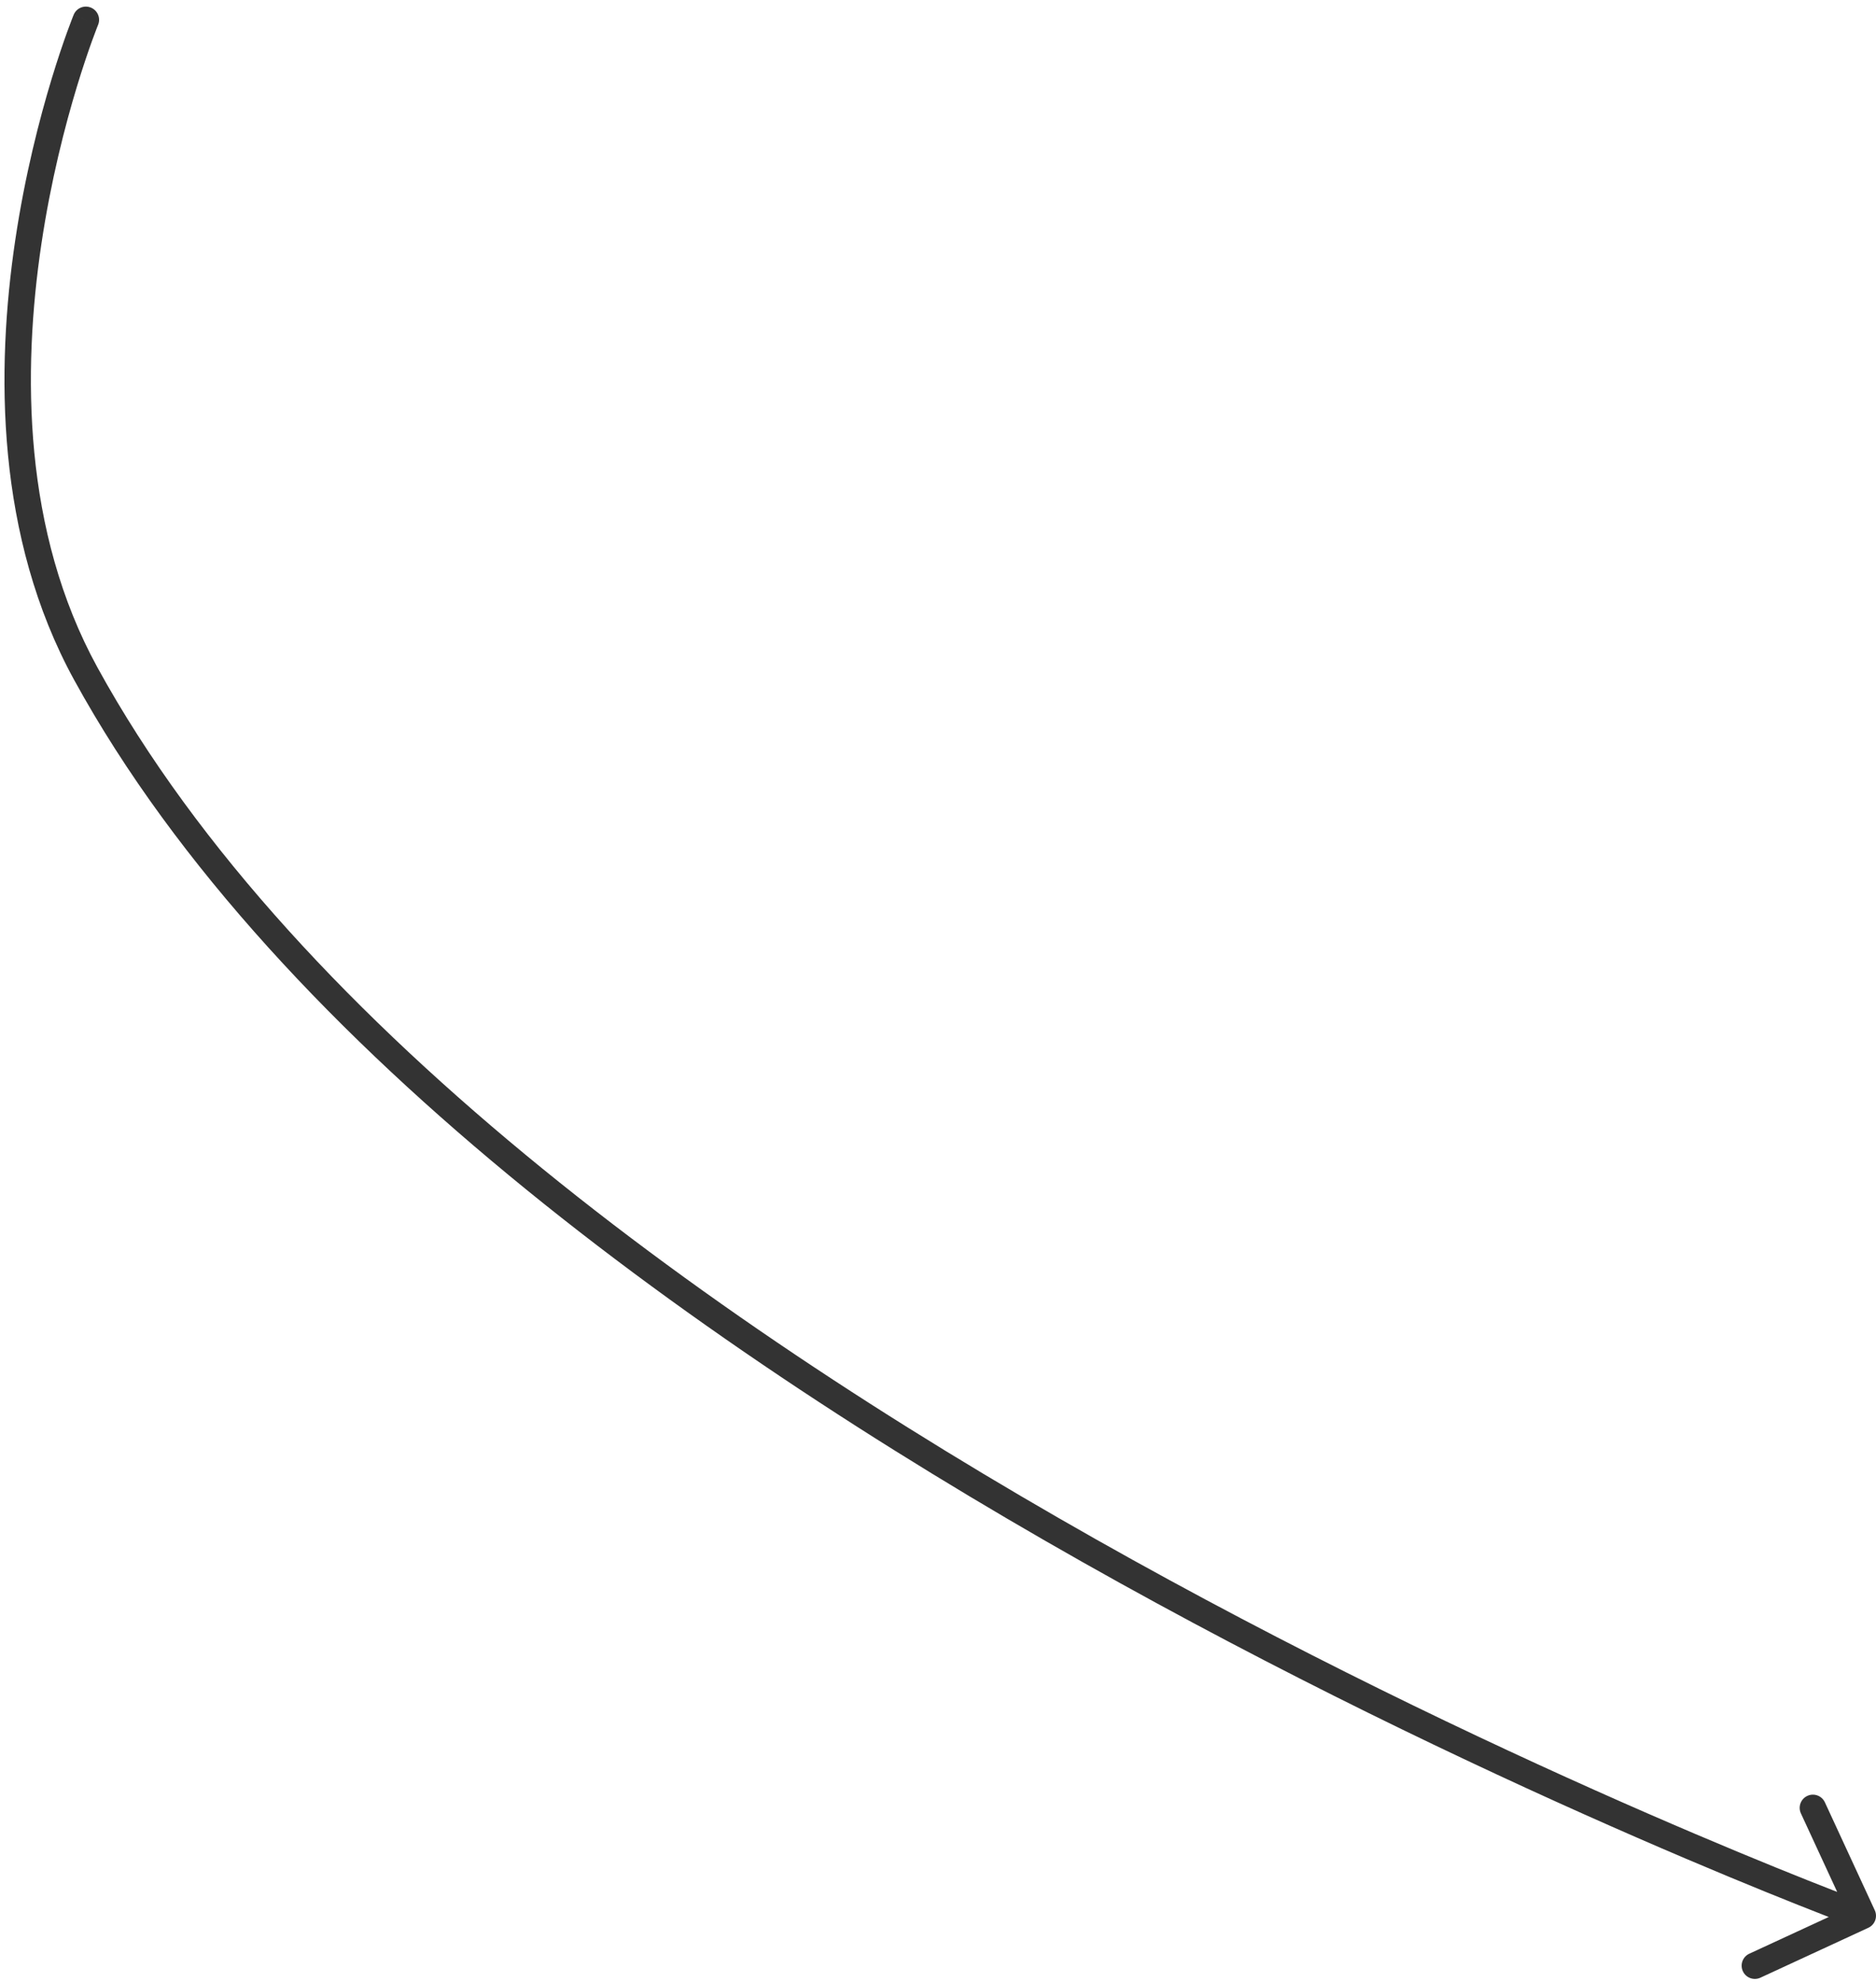 <?xml version="1.0" encoding="UTF-8"?> <svg xmlns="http://www.w3.org/2000/svg" width="142" height="150" viewBox="0 0 142 150" fill="none"><path d="M7.425 1.879C7.635 1.368 7.39 0.784 6.879 0.575C6.368 0.365 5.784 0.61 5.575 1.121L7.425 1.879ZM6.5 51L7.377 50.519L7.377 50.519L6.5 51ZM141.419 145.906C141.921 145.675 142.139 145.08 141.907 144.579L138.131 136.41C137.899 135.908 137.305 135.69 136.804 135.922C136.302 136.153 136.084 136.748 136.316 137.249L139.672 144.511L132.411 147.867C131.909 148.099 131.691 148.693 131.923 149.195C132.154 149.696 132.749 149.914 133.25 149.683L141.419 145.906ZM6.5 1.5C5.575 1.121 5.575 1.121 5.574 1.122C5.574 1.122 5.574 1.123 5.574 1.123C5.573 1.124 5.573 1.126 5.572 1.128C5.57 1.132 5.568 1.138 5.565 1.146C5.558 1.161 5.55 1.183 5.538 1.212C5.515 1.269 5.482 1.353 5.44 1.463C5.355 1.682 5.233 2.004 5.083 2.419C4.783 3.249 4.369 4.455 3.91 5.967C2.992 8.989 1.891 13.241 1.156 18.165C-0.309 27.985 -0.336 40.618 5.623 51.481L7.377 50.519C1.723 40.214 1.696 28.098 3.134 18.46C3.851 13.655 4.927 9.5 5.824 6.548C6.272 5.073 6.675 3.9 6.964 3.099C7.109 2.698 7.225 2.39 7.305 2.184C7.345 2.081 7.376 2.003 7.396 1.952C7.406 1.927 7.414 1.908 7.419 1.895C7.421 1.889 7.423 1.885 7.424 1.882C7.425 1.881 7.425 1.88 7.425 1.879C7.425 1.879 7.425 1.879 7.425 1.879C7.425 1.879 7.425 1.879 6.5 1.5ZM5.623 51.481C21.076 79.647 54.929 103.262 84.743 119.796C99.677 128.078 113.65 134.611 123.889 139.074C129.009 141.306 133.197 143.02 136.106 144.177C137.561 144.756 138.696 145.195 139.469 145.49C139.855 145.638 140.151 145.749 140.35 145.824C140.45 145.861 140.525 145.889 140.576 145.908C140.602 145.918 140.621 145.925 140.634 145.93C140.641 145.932 140.646 145.934 140.649 145.935C140.651 145.936 140.652 145.936 140.653 145.937C140.654 145.937 140.655 145.937 141 144.999C141.345 144.06 141.345 144.06 141.344 144.06C141.343 144.06 141.342 144.059 141.341 144.059C141.338 144.058 141.333 144.056 141.327 144.054C141.315 144.049 141.297 144.042 141.272 144.033C141.223 144.015 141.149 143.988 141.052 143.951C140.856 143.878 140.564 143.768 140.182 143.622C139.418 143.33 138.291 142.894 136.845 142.319C133.954 141.169 129.786 139.462 124.688 137.24C114.491 132.796 100.578 126.291 85.713 118.047C55.93 101.53 22.534 78.146 7.377 50.519L5.623 51.481Z" fill="#333333"></path></svg> 